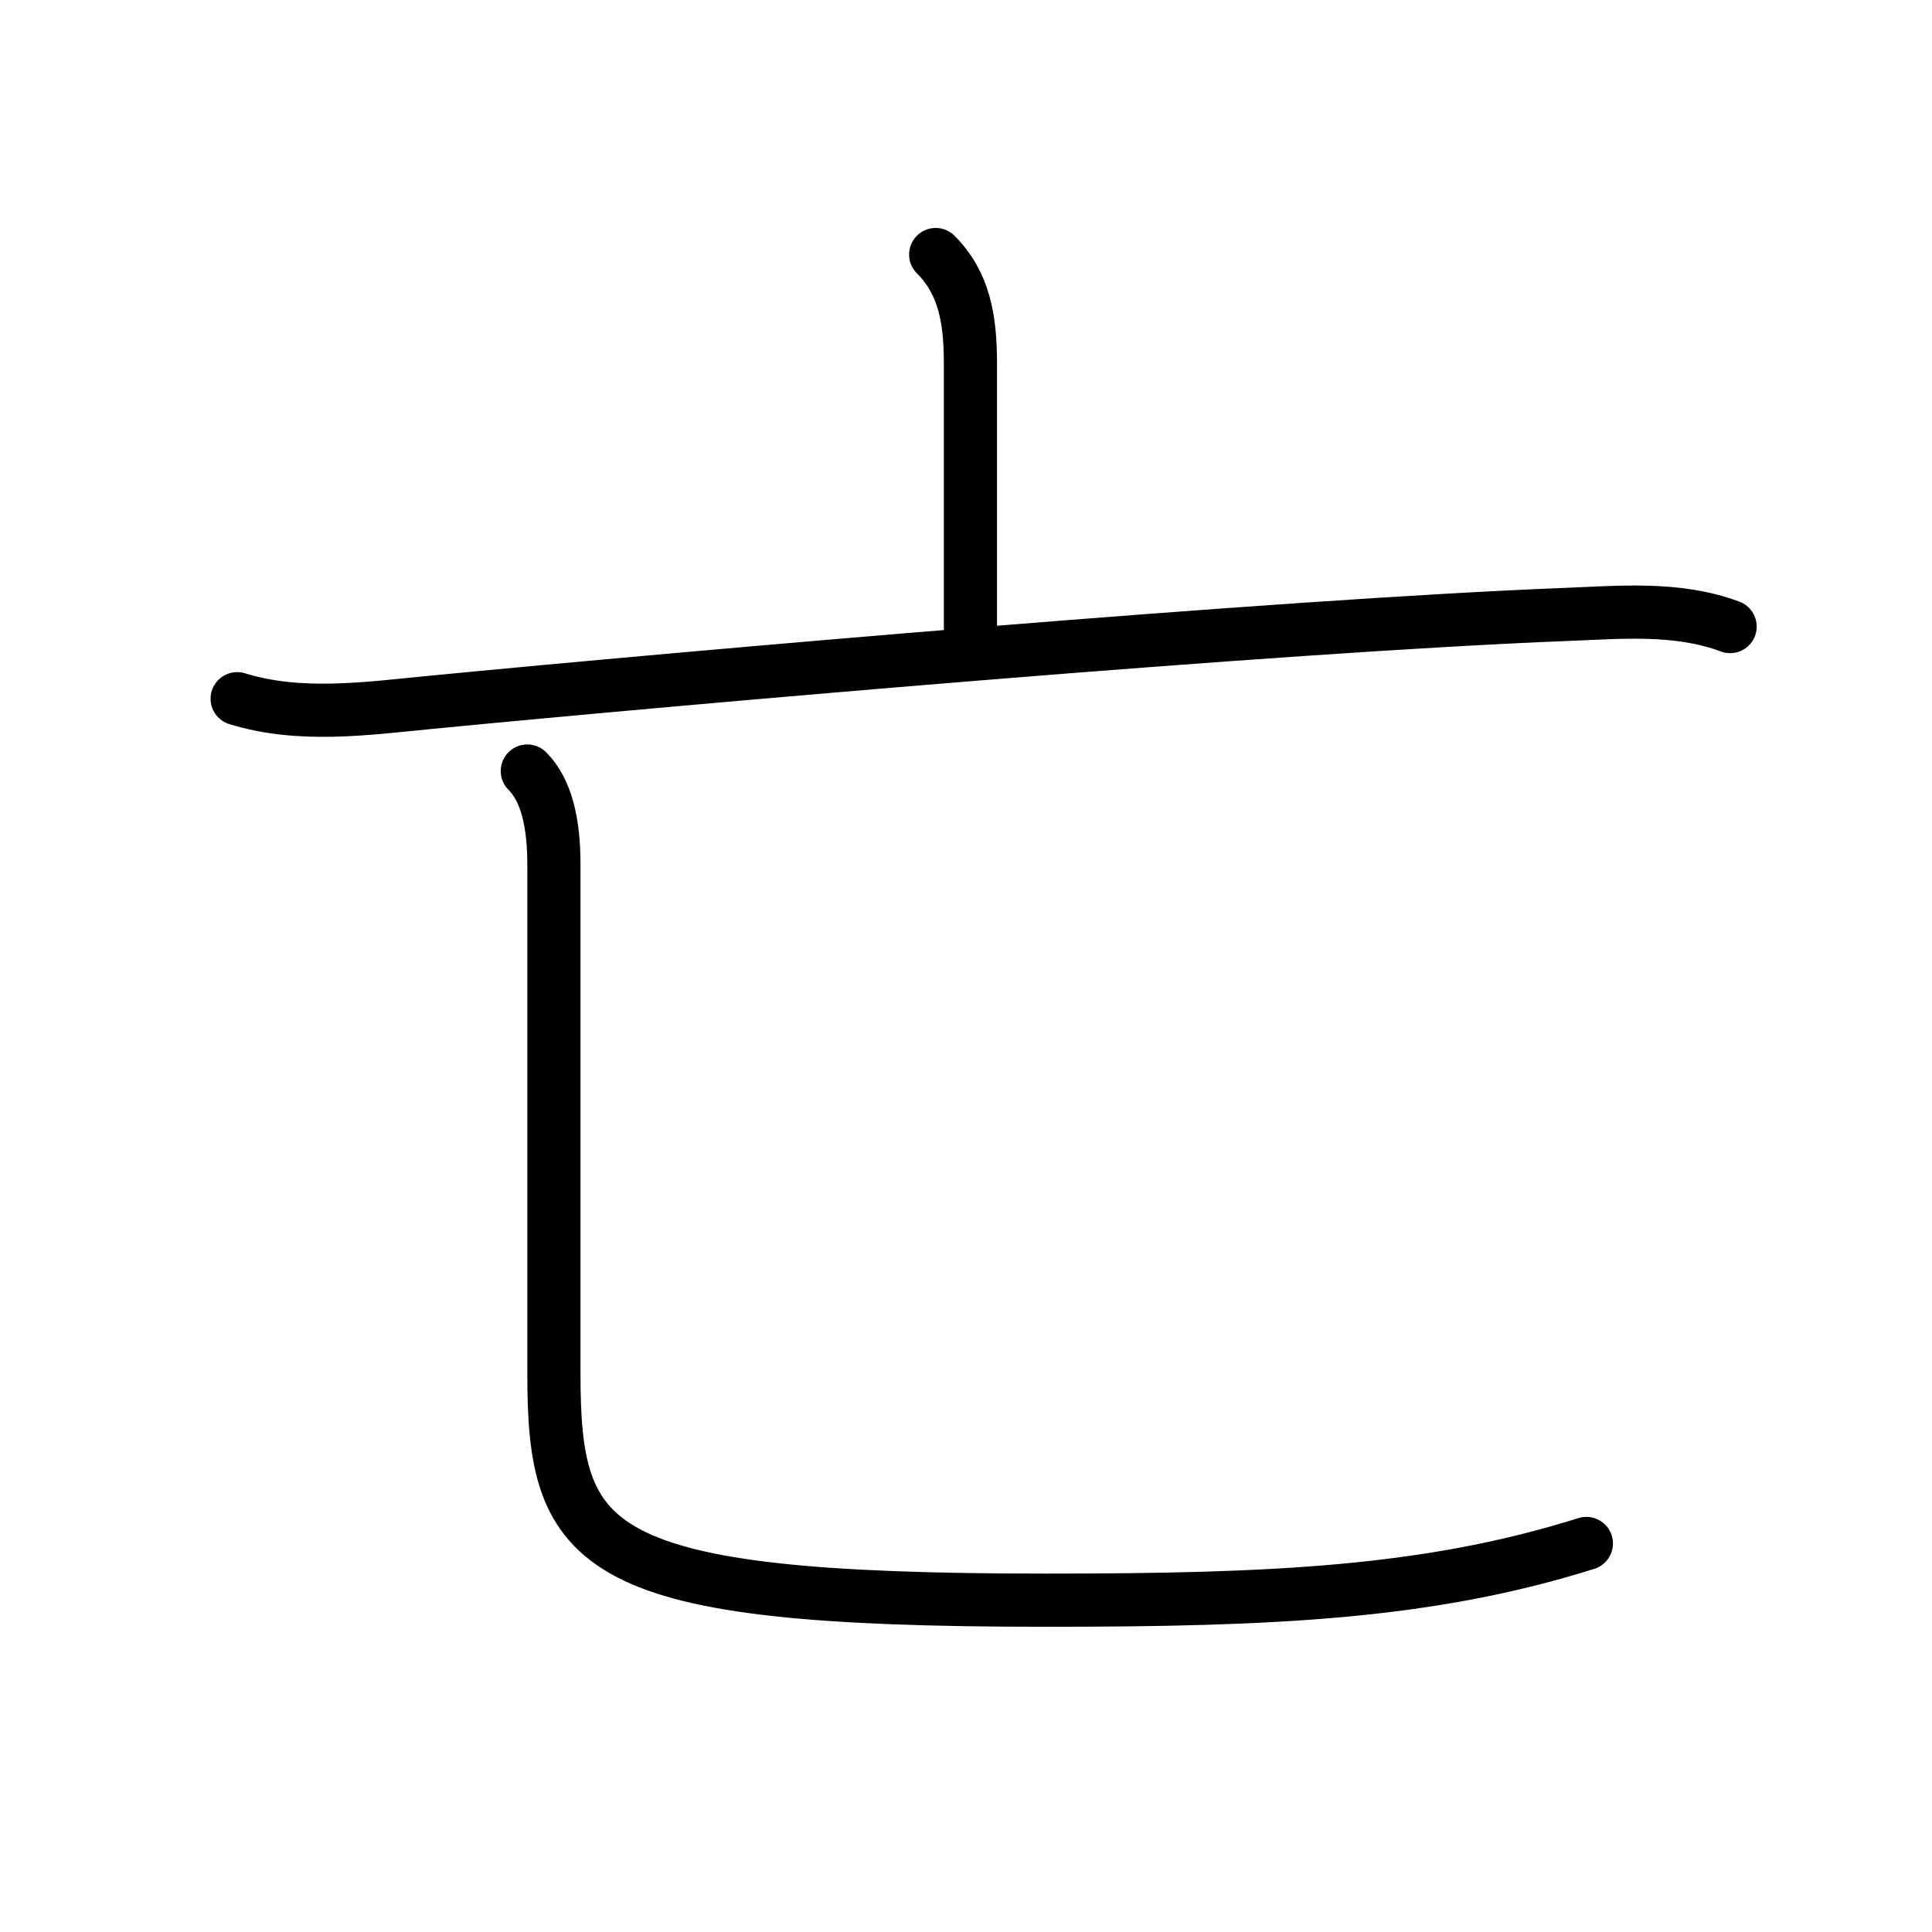<?xml version="1.0" encoding="UTF-8"?>
<!--
AniKanjiVG is licensed by CC-BY-SA Paul C. Sommerhoff (https://bitbucket.org/sommerhoff/anikanjivg).
AniKanjiVG uses KanjiVG which is licensed by CC-BY-SA Ulrich Apel (http://kanjivg.tagaini.net).
See also http://creativecommons.org/licenses/by-sa/3.0/
-->
<svg xmlns:kvg='http://kanjivg.tagaini.net' xmlns='http://www.w3.org/2000/svg' width='109' height='109' viewBox='0 0 109 109' style='fill:none;stroke:#000000;stroke-width:3;stroke-linecap:round;stroke-linejoin:round;' id="kvg:kanji_04ea1"><g id="kvg:04ea1" kvg:element="亡"><g id="kvg:04ea1-g1" kvg:element="亠" kvg:radical="general"><path id="kvg:04ea1-s1" kvg:type="㇑a" d="M52.79,14.36c1.61,1.61,1.96,3.64,1.96,6.14c0,4.88,0,10.43,0,15.25"><animate attributeName="d" begin="0.0s" dur="0.5s" from="M52.79,14.36C52.79,14.36,52.79,14.36,52.79,14.36" to="M52.79,14.36c1.61,1.61,1.96,3.64,1.96,6.14" />
<animate attributeName="d" begin="0.5s" dur="0.5s" from="M52.79,14.36c1.61,1.61,1.96,3.64,1.96,6.14c0,0,0,0,0,0,0" to="M52.79,14.36c1.61,1.61,1.96,3.64,1.96,6.14c0,4.88,0,10.43,0,15.25" />
</path>
<g id="kvg:04ea1-g2" kvg:element="匸" kvg:part="1" kvg:variant="true" kvg:original="匚"><path id="kvg:04ea1-s2" kvg:type="㇐" d="M13.38,39.42c3.54,1.09,7.27,0.56,10.87,0.21c14.84-1.44,47.75-4.32,64-4.96c3.13-0.12,6.37-0.44,9.36,0.68"><animate attributeName="d" begin="1.0s" dur="0.333s" from="M13.38,39.42C13.38,39.42,13.38,39.42,13.38,39.42" to="M13.38,39.42c3.54,1.09,7.27,0.56,10.87,0.21" />
<animate attributeName="d" begin="1.333s" dur="0.333s" from="M13.38,39.42c3.54,1.09,7.27,0.56,10.87,0.21c0,0,0,0,0,0,0" to="M13.38,39.42c3.54,1.09,7.27,0.56,10.87,0.21c14.84-1.44,47.75-4.32,64-4.96" />
<animate attributeName="d" begin="1.667s" dur="0.333s" from="M13.38,39.42c3.54,1.09,7.27,0.56,10.87,0.21c14.84-1.44,47.75-4.32,64-4.96c0,0,0,0,0,0,0" to="M13.38,39.42c3.54,1.09,7.27,0.56,10.87,0.21c14.84-1.44,47.75-4.32,64-4.96c3.13-0.12,6.37-0.44,9.36,0.68" />
<animate attributeName="d" begin="0s" dur="1.0s" from="M-100,-100" to="M-100,-100" />
</path>
</g>
</g>
<g id="kvg:04ea1-g3" kvg:element="匸" kvg:part="2" kvg:variant="true" kvg:original="匚"><path id="kvg:04ea1-s3" kvg:type="㇄" d="M29.75,43.5c1.06,1.06,1.5,2.88,1.5,5.25c0,12.34,0,24.04,0,28.71c0,10.04,2,12.82,27.75,12.82c12.88,0,21.63-0.41,30.5-3.2"><animate attributeName="d" begin="2.0s" dur="0.25s" from="M29.75,43.5C29.75,43.5,29.75,43.5,29.75,43.5" to="M29.75,43.5c1.06,1.06,1.5,2.88,1.5,5.25" />
<animate attributeName="d" begin="2.25s" dur="0.25s" from="M29.75,43.5c1.06,1.06,1.5,2.88,1.5,5.25c0,0,0,0,0,0,0" to="M29.75,43.5c1.06,1.06,1.5,2.88,1.5,5.25c0,12.34,0,24.04,0,28.71" />
<animate attributeName="d" begin="2.5s" dur="0.25s" from="M29.75,43.5c1.06,1.06,1.5,2.88,1.5,5.25c0,12.34,0,24.04,0,28.71c0,0,0,0,0,0,0" to="M29.75,43.5c1.06,1.06,1.5,2.88,1.5,5.25c0,12.34,0,24.04,0,28.71c0,10.04,2,12.82,27.75,12.82" />
<animate attributeName="d" begin="2.75s" dur="0.25s" from="M29.75,43.5c1.06,1.06,1.5,2.88,1.5,5.25c0,12.34,0,24.04,0,28.71c0,10.04,2,12.82,27.75,12.82c0,0,0,0,0,0,0" to="M29.75,43.5c1.06,1.06,1.5,2.88,1.5,5.25c0,12.34,0,24.04,0,28.71c0,10.04,2,12.82,27.75,12.82c12.88,0,21.63-0.41,30.5-3.2" />
<animate attributeName="d" begin="0s" dur="2.0s" from="M-100,-100" to="M-100,-100" />
</path>
</g>
</g>
</svg>